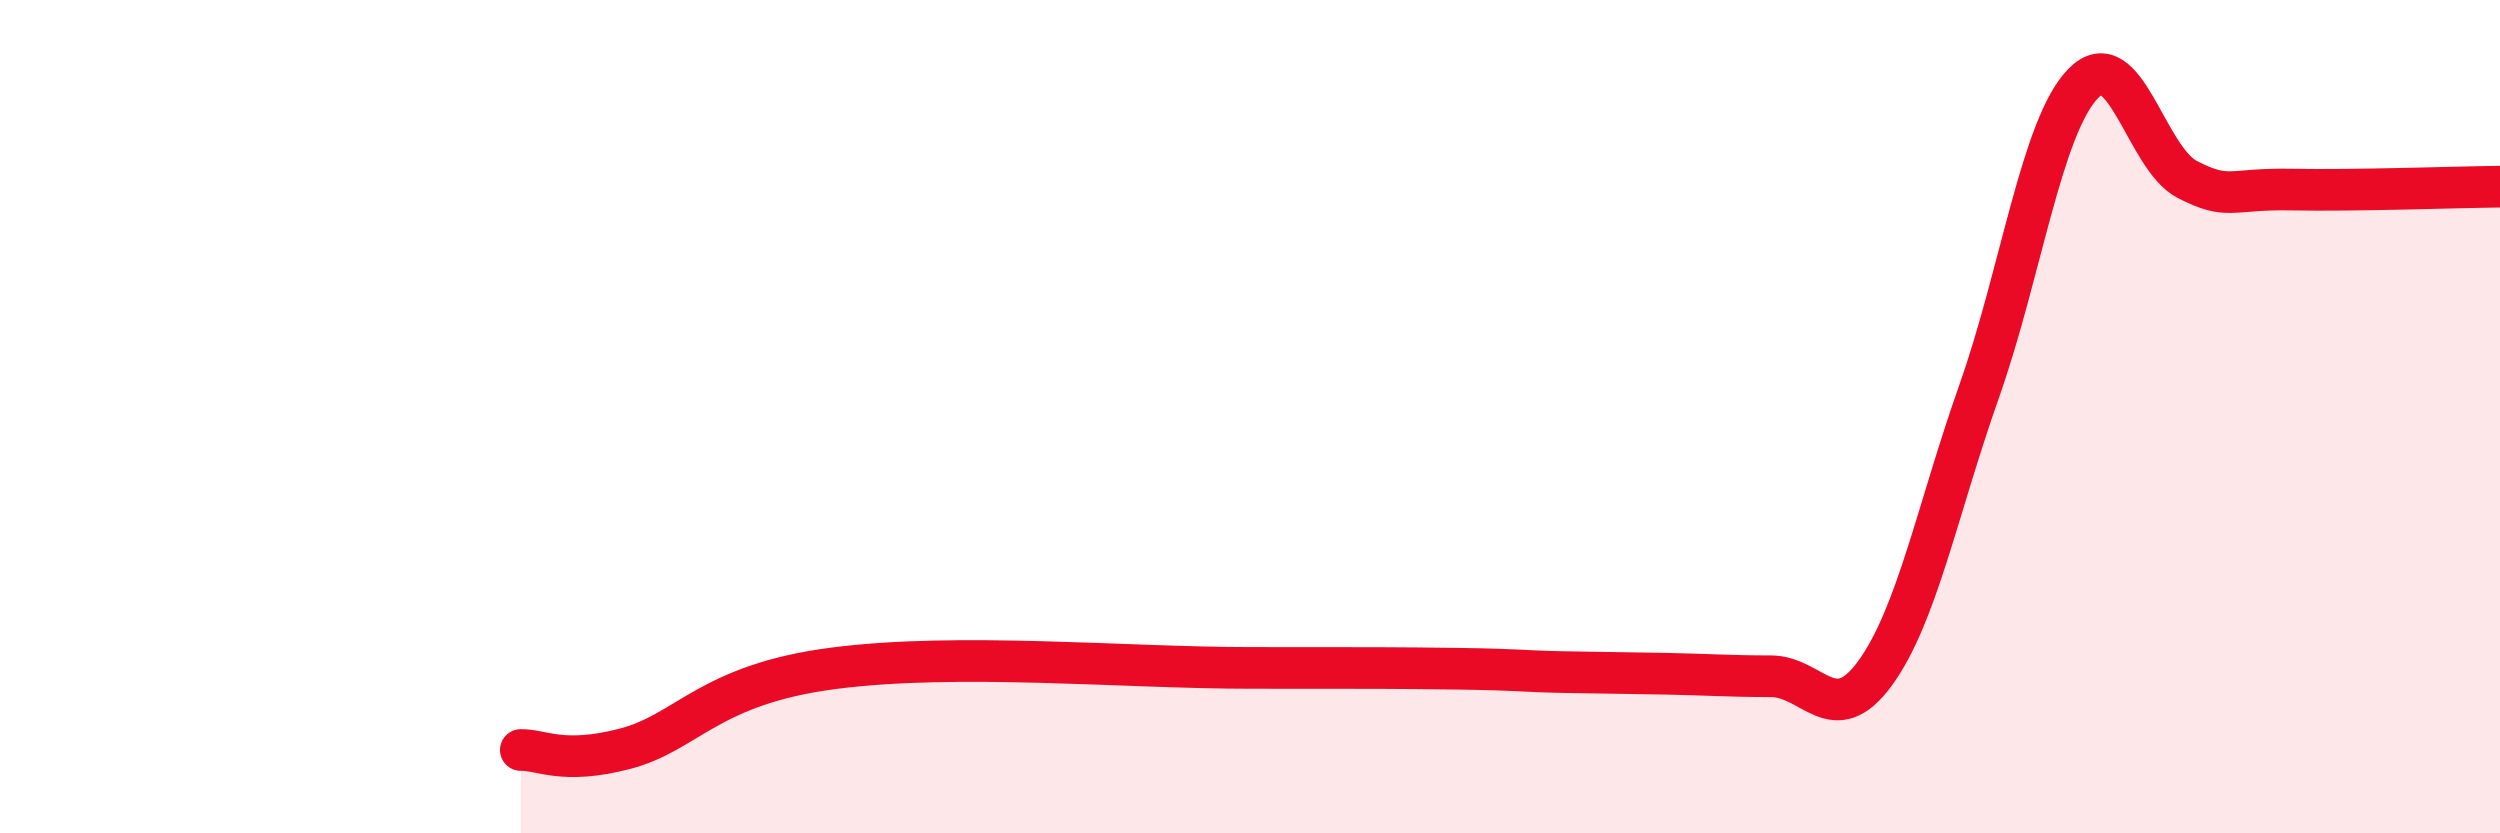 
    <svg width="60" height="20" viewBox="0 0 60 20" xmlns="http://www.w3.org/2000/svg">
      <path
        d="M 12.5,18 C 13,17.99 13.5,18.36 15,17.97 C 16.5,17.58 17,16.43 20,16.04 C 23,15.65 27,16.03 30,16.03 C 33,16.03 33.5,16.03 35,16.05 C 36.5,16.07 36.5,16.11 37.5,16.13 C 38.5,16.15 39,16.15 40,16.17 C 41,16.19 41.5,16.23 42.5,16.23 C 43.5,16.23 44,17.53 45,16.16 C 46,14.79 46.5,12.22 47.5,9.39 C 48.5,6.56 49,3.02 50,2 C 51,0.98 51.5,3.8 52.5,4.31 C 53.5,4.82 53.5,4.52 55,4.55 C 56.5,4.58 59,4.49 60,4.48L60 20L12.5 20Z"
        fill="#EB0A25"
        opacity="0.1"
        stroke-linecap="round"
        stroke-linejoin="round"
      />
      <path
        d="M 12.5,18 C 13,17.99 13.5,18.36 15,17.97 C 16.5,17.58 17,16.43 20,16.04 C 23,15.65 27,16.03 30,16.03 C 33,16.03 33.5,16.03 35,16.05 C 36.5,16.07 36.5,16.11 37.5,16.13 C 38.5,16.15 39,16.15 40,16.17 C 41,16.19 41.5,16.23 42.5,16.23 C 43.5,16.23 44,17.53 45,16.16 C 46,14.79 46.5,12.22 47.5,9.39 C 48.5,6.56 49,3.02 50,2 C 51,0.98 51.5,3.8 52.5,4.31 C 53.5,4.82 53.5,4.52 55,4.55 C 56.5,4.58 59,4.49 60,4.48"
        stroke="#EB0A25"
        stroke-width="1"
        fill="none"
        stroke-linecap="round"
        stroke-linejoin="round"
      />
    </svg>
  